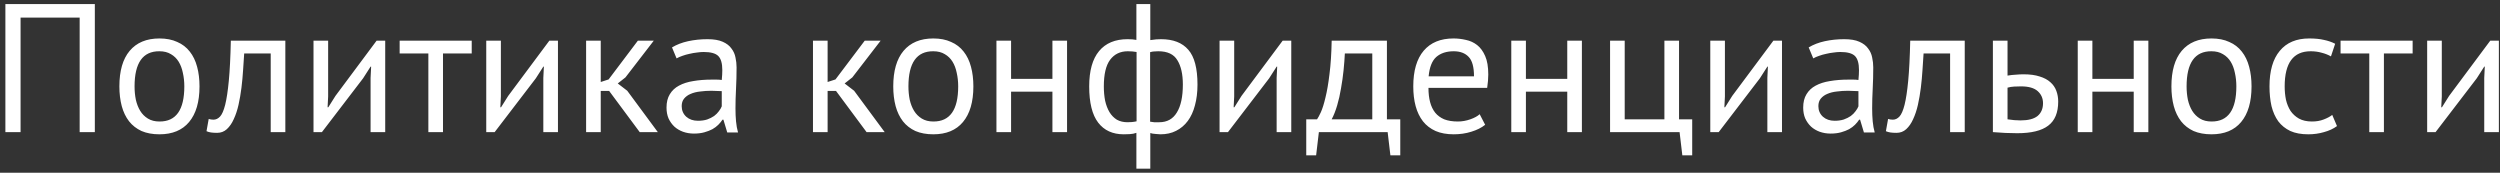 <?xml version="1.0" encoding="UTF-8"?> <svg xmlns="http://www.w3.org/2000/svg" width="246" height="17" viewBox="0 0 246 17" fill="none"><rect x="0" y="0" width="246" height="17" fill="#333333" stroke="none"/> <path d="M7.838 1.732H2.024V13H0.53V0.4H9.332V13H7.838V1.732ZM11.747 8.5C11.747 6.976 12.083 5.812 12.755 5.008C13.439 4.192 14.417 3.784 15.689 3.784C16.361 3.784 16.943 3.898 17.435 4.126C17.939 4.342 18.353 4.66 18.677 5.08C19.001 5.488 19.241 5.986 19.397 6.574C19.553 7.15 19.631 7.792 19.631 8.5C19.631 10.024 19.289 11.194 18.605 12.01C17.933 12.814 16.961 13.216 15.689 13.216C15.017 13.216 14.429 13.108 13.925 12.892C13.433 12.664 13.025 12.346 12.701 11.938C12.377 11.518 12.137 11.02 11.981 10.444C11.825 9.856 11.747 9.208 11.747 8.5ZM13.241 8.5C13.241 8.956 13.283 9.394 13.367 9.814C13.463 10.234 13.607 10.6 13.799 10.912C13.991 11.224 14.243 11.476 14.555 11.668C14.867 11.86 15.245 11.956 15.689 11.956C17.321 11.968 18.137 10.816 18.137 8.5C18.137 8.032 18.089 7.588 17.993 7.168C17.909 6.748 17.771 6.382 17.579 6.07C17.387 5.758 17.135 5.512 16.823 5.332C16.511 5.14 16.133 5.044 15.689 5.044C14.057 5.032 13.241 6.184 13.241 8.5ZM26.638 5.26H24.028C23.992 5.764 23.956 6.31 23.92 6.898C23.884 7.474 23.83 8.056 23.758 8.644C23.686 9.22 23.59 9.778 23.47 10.318C23.35 10.846 23.194 11.314 23.002 11.722C22.822 12.13 22.594 12.46 22.318 12.712C22.054 12.952 21.736 13.072 21.364 13.072C21.136 13.072 20.938 13.06 20.77 13.036C20.602 13.012 20.452 12.97 20.32 12.91L20.536 11.704C20.68 11.752 20.836 11.776 21.004 11.776C21.244 11.776 21.46 11.674 21.652 11.47C21.844 11.266 22.012 10.882 22.156 10.318C22.3 9.742 22.42 8.95 22.516 7.942C22.612 6.934 22.678 5.62 22.714 4H28.078V13H26.638V5.26ZM36.465 7.672L36.519 6.556H36.465L35.727 7.708L31.677 13H30.849V4H32.289V9.49L32.235 10.552H32.307L33.009 9.436L37.059 4H37.905V13H36.465V7.672ZM46.417 5.26H43.591V13H42.151V5.26H39.325V4H46.417V5.26ZM53.463 7.672L53.517 6.556H53.463L52.725 7.708L48.675 13H47.847V4H49.287V9.49L49.233 10.552H49.305L50.007 9.436L54.057 4H54.903V13H53.463V7.672ZM59.941 8.95H59.113V13H57.673V4H59.113V8.068L59.887 7.816L62.767 4H64.333L61.543 7.618L60.787 8.212L61.723 8.932L64.729 13H62.947L59.941 8.95ZM66.125 4.666C66.581 4.39 67.109 4.186 67.709 4.054C68.321 3.922 68.957 3.856 69.617 3.856C70.241 3.856 70.739 3.94 71.111 4.108C71.495 4.276 71.783 4.498 71.975 4.774C72.179 5.038 72.311 5.332 72.371 5.656C72.443 5.98 72.479 6.304 72.479 6.628C72.479 7.348 72.461 8.05 72.425 8.734C72.389 9.418 72.371 10.066 72.371 10.678C72.371 11.122 72.389 11.542 72.425 11.938C72.461 12.334 72.527 12.7 72.623 13.036H71.561L71.183 11.776H71.093C70.985 11.944 70.847 12.112 70.679 12.28C70.523 12.436 70.331 12.58 70.103 12.712C69.875 12.832 69.611 12.934 69.311 13.018C69.011 13.102 68.669 13.144 68.285 13.144C67.901 13.144 67.541 13.084 67.205 12.964C66.881 12.844 66.599 12.676 66.359 12.46C66.119 12.232 65.927 11.962 65.783 11.65C65.651 11.338 65.585 10.984 65.585 10.588C65.585 10.06 65.693 9.622 65.909 9.274C66.125 8.914 66.425 8.632 66.809 8.428C67.205 8.212 67.673 8.062 68.213 7.978C68.765 7.882 69.371 7.834 70.031 7.834C70.199 7.834 70.361 7.834 70.517 7.834C70.685 7.834 70.853 7.846 71.021 7.87C71.057 7.51 71.075 7.186 71.075 6.898C71.075 6.238 70.943 5.776 70.679 5.512C70.415 5.248 69.935 5.116 69.239 5.116C69.035 5.116 68.813 5.134 68.573 5.17C68.345 5.194 68.105 5.236 67.853 5.296C67.613 5.344 67.379 5.41 67.151 5.494C66.935 5.566 66.743 5.65 66.575 5.746L66.125 4.666ZM68.681 11.884C69.017 11.884 69.317 11.842 69.581 11.758C69.845 11.662 70.073 11.548 70.265 11.416C70.457 11.272 70.613 11.116 70.733 10.948C70.865 10.78 70.961 10.618 71.021 10.462V8.968C70.853 8.956 70.679 8.95 70.499 8.95C70.331 8.938 70.163 8.932 69.995 8.932C69.623 8.932 69.257 8.956 68.897 9.004C68.549 9.04 68.237 9.118 67.961 9.238C67.697 9.346 67.481 9.502 67.313 9.706C67.157 9.898 67.079 10.144 67.079 10.444C67.079 10.864 67.229 11.212 67.529 11.488C67.829 11.752 68.213 11.884 68.681 11.884ZM82.265 8.95H81.437V13H79.997V4H81.437V8.068L82.211 7.816L85.091 4H86.657L83.867 7.618L83.111 8.212L84.047 8.932L87.053 13H85.271L82.265 8.95ZM87.896 8.5C87.896 6.976 88.232 5.812 88.904 5.008C89.588 4.192 90.566 3.784 91.838 3.784C92.51 3.784 93.092 3.898 93.584 4.126C94.088 4.342 94.502 4.66 94.826 5.08C95.15 5.488 95.39 5.986 95.546 6.574C95.702 7.15 95.78 7.792 95.78 8.5C95.78 10.024 95.438 11.194 94.754 12.01C94.082 12.814 93.11 13.216 91.838 13.216C91.166 13.216 90.578 13.108 90.074 12.892C89.582 12.664 89.174 12.346 88.85 11.938C88.526 11.518 88.286 11.02 88.13 10.444C87.974 9.856 87.896 9.208 87.896 8.5ZM89.39 8.5C89.39 8.956 89.432 9.394 89.516 9.814C89.612 10.234 89.756 10.6 89.948 10.912C90.14 11.224 90.392 11.476 90.704 11.668C91.016 11.86 91.394 11.956 91.838 11.956C93.47 11.968 94.286 10.816 94.286 8.5C94.286 8.032 94.238 7.588 94.142 7.168C94.058 6.748 93.92 6.382 93.728 6.07C93.536 5.758 93.284 5.512 92.972 5.332C92.66 5.14 92.282 5.044 91.838 5.044C90.206 5.032 89.39 6.184 89.39 8.5ZM103.558 9.022H99.49V13H98.05V4H99.49V7.762H103.558V4H104.998V13H103.558V9.022ZM111.821 13.072C111.617 13.144 111.401 13.186 111.173 13.198C110.957 13.21 110.759 13.216 110.579 13.216C109.487 13.216 108.647 12.832 108.059 12.064C107.471 11.296 107.177 10.108 107.177 8.5C107.177 6.964 107.501 5.806 108.149 5.026C108.797 4.246 109.733 3.856 110.957 3.856C111.293 3.856 111.581 3.88 111.821 3.928V0.4H113.189V3.946C113.405 3.91 113.597 3.886 113.765 3.874C113.933 3.862 114.095 3.856 114.251 3.856C115.439 3.856 116.333 4.204 116.933 4.9C117.533 5.584 117.833 6.724 117.833 8.32C117.833 9.076 117.749 9.76 117.581 10.372C117.425 10.972 117.191 11.482 116.879 11.902C116.567 12.322 116.183 12.646 115.727 12.874C115.283 13.102 114.767 13.216 114.179 13.216C114.071 13.216 113.909 13.204 113.693 13.18C113.489 13.168 113.321 13.138 113.189 13.09V16.6H111.821V13.072ZM113.981 5.044C113.837 5.044 113.705 5.05 113.585 5.062C113.477 5.062 113.339 5.086 113.171 5.134V11.974C113.291 11.998 113.423 12.016 113.567 12.028C113.723 12.028 113.891 12.028 114.071 12.028C114.839 12.028 115.415 11.71 115.799 11.074C116.195 10.438 116.393 9.52 116.393 8.32C116.393 7.3 116.213 6.502 115.853 5.926C115.505 5.338 114.881 5.044 113.981 5.044ZM110.939 12.028C111.083 12.028 111.227 12.022 111.371 12.01C111.515 11.998 111.671 11.974 111.839 11.938V5.116C111.695 5.092 111.557 5.074 111.425 5.062C111.305 5.05 111.155 5.044 110.975 5.044C110.231 5.044 109.649 5.326 109.229 5.89C108.821 6.442 108.617 7.312 108.617 8.5C108.617 9.004 108.659 9.472 108.743 9.904C108.839 10.336 108.983 10.714 109.175 11.038C109.367 11.35 109.607 11.596 109.895 11.776C110.195 11.944 110.543 12.028 110.939 12.028ZM125.621 7.672L125.675 6.556H125.621L124.883 7.708L120.833 13H120.005V4H121.445V9.49L121.391 10.552H121.463L122.165 9.436L126.215 4H127.061V13H125.621V7.672ZM137.787 15.286H136.815L136.545 13H129.777L129.507 15.286H128.535V11.74H129.597C129.693 11.608 129.819 11.374 129.975 11.038C130.131 10.69 130.281 10.21 130.425 9.598C130.581 8.974 130.713 8.206 130.821 7.294C130.941 6.37 131.013 5.272 131.037 4H136.473V11.74H137.787V15.286ZM135.033 11.74V5.26H132.333C132.309 5.764 132.267 6.316 132.207 6.916C132.147 7.504 132.063 8.098 131.955 8.698C131.859 9.286 131.733 9.844 131.577 10.372C131.421 10.9 131.241 11.356 131.037 11.74H135.033ZM146.14 12.28C145.78 12.568 145.324 12.796 144.772 12.964C144.232 13.132 143.656 13.216 143.044 13.216C142.36 13.216 141.766 13.108 141.262 12.892C140.758 12.664 140.344 12.346 140.02 11.938C139.696 11.518 139.456 11.02 139.3 10.444C139.144 9.868 139.066 9.22 139.066 8.5C139.066 6.964 139.408 5.794 140.092 4.99C140.776 4.186 141.754 3.784 143.026 3.784C143.434 3.784 143.842 3.832 144.25 3.928C144.658 4.012 145.024 4.18 145.348 4.432C145.672 4.684 145.936 5.044 146.14 5.512C146.344 5.968 146.446 6.574 146.446 7.33C146.446 7.726 146.41 8.164 146.338 8.644H140.56C140.56 9.172 140.614 9.64 140.722 10.048C140.83 10.456 140.998 10.804 141.226 11.092C141.454 11.368 141.748 11.584 142.108 11.74C142.48 11.884 142.93 11.956 143.458 11.956C143.866 11.956 144.274 11.884 144.682 11.74C145.09 11.596 145.396 11.428 145.6 11.236L146.14 12.28ZM143.044 5.044C142.336 5.044 141.766 5.23 141.334 5.602C140.914 5.974 140.662 6.61 140.578 7.51H145.042C145.042 6.598 144.868 5.962 144.52 5.602C144.172 5.23 143.68 5.044 143.044 5.044ZM154.218 9.022H150.15V13H148.71V4H150.15V7.762H154.218V4H155.658V13H154.218V9.022ZM166.513 15.286H165.541L165.271 13H158.431V4H159.871V11.74H163.777V4H165.217V11.74H166.513V15.286ZM173.908 7.672L173.962 6.556H173.908L173.17 7.708L169.12 13H168.292V4H169.732V9.49L169.678 10.552H169.75L170.452 9.436L174.502 4H175.348V13H173.908V7.672ZM177.974 4.666C178.43 4.39 178.958 4.186 179.558 4.054C180.17 3.922 180.806 3.856 181.466 3.856C182.09 3.856 182.588 3.94 182.96 4.108C183.344 4.276 183.632 4.498 183.824 4.774C184.028 5.038 184.16 5.332 184.22 5.656C184.292 5.98 184.328 6.304 184.328 6.628C184.328 7.348 184.31 8.05 184.274 8.734C184.238 9.418 184.22 10.066 184.22 10.678C184.22 11.122 184.238 11.542 184.274 11.938C184.31 12.334 184.376 12.7 184.472 13.036H183.41L183.032 11.776H182.942C182.834 11.944 182.696 12.112 182.528 12.28C182.372 12.436 182.18 12.58 181.952 12.712C181.724 12.832 181.46 12.934 181.16 13.018C180.86 13.102 180.518 13.144 180.134 13.144C179.75 13.144 179.39 13.084 179.054 12.964C178.73 12.844 178.448 12.676 178.208 12.46C177.968 12.232 177.776 11.962 177.632 11.65C177.5 11.338 177.434 10.984 177.434 10.588C177.434 10.06 177.542 9.622 177.758 9.274C177.974 8.914 178.274 8.632 178.658 8.428C179.054 8.212 179.522 8.062 180.062 7.978C180.614 7.882 181.22 7.834 181.88 7.834C182.048 7.834 182.21 7.834 182.366 7.834C182.534 7.834 182.702 7.846 182.87 7.87C182.906 7.51 182.924 7.186 182.924 6.898C182.924 6.238 182.792 5.776 182.528 5.512C182.264 5.248 181.784 5.116 181.088 5.116C180.884 5.116 180.662 5.134 180.422 5.17C180.194 5.194 179.954 5.236 179.702 5.296C179.462 5.344 179.228 5.41 179 5.494C178.784 5.566 178.592 5.65 178.424 5.746L177.974 4.666ZM180.53 11.884C180.866 11.884 181.166 11.842 181.43 11.758C181.694 11.662 181.922 11.548 182.114 11.416C182.306 11.272 182.462 11.116 182.582 10.948C182.714 10.78 182.81 10.618 182.87 10.462V8.968C182.702 8.956 182.528 8.95 182.348 8.95C182.18 8.938 182.012 8.932 181.844 8.932C181.472 8.932 181.106 8.956 180.746 9.004C180.398 9.04 180.086 9.118 179.81 9.238C179.546 9.346 179.33 9.502 179.162 9.706C179.006 9.898 178.928 10.144 178.928 10.444C178.928 10.864 179.078 11.212 179.378 11.488C179.678 11.752 180.062 11.884 180.53 11.884ZM191.89 5.26H189.28C189.244 5.764 189.208 6.31 189.172 6.898C189.136 7.474 189.082 8.056 189.01 8.644C188.938 9.22 188.842 9.778 188.722 10.318C188.602 10.846 188.446 11.314 188.254 11.722C188.074 12.13 187.846 12.46 187.57 12.712C187.306 12.952 186.988 13.072 186.616 13.072C186.388 13.072 186.19 13.06 186.022 13.036C185.854 13.012 185.704 12.97 185.572 12.91L185.788 11.704C185.932 11.752 186.088 11.776 186.256 11.776C186.496 11.776 186.712 11.674 186.904 11.47C187.096 11.266 187.264 10.882 187.408 10.318C187.552 9.742 187.672 8.95 187.768 7.942C187.864 6.934 187.93 5.62 187.966 4H193.33V13H191.89V5.26ZM197.541 11.74C197.985 11.812 198.411 11.848 198.819 11.848C199.575 11.848 200.133 11.704 200.493 11.416C200.853 11.116 201.033 10.696 201.033 10.156C201.033 9.676 200.859 9.28 200.511 8.968C200.163 8.656 199.617 8.5 198.873 8.5C198.669 8.5 198.447 8.506 198.207 8.518C197.967 8.53 197.745 8.566 197.541 8.626V11.74ZM197.541 7.438C197.829 7.39 198.105 7.36 198.369 7.348C198.633 7.324 198.885 7.312 199.125 7.312C199.749 7.312 200.277 7.384 200.709 7.528C201.141 7.66 201.489 7.846 201.753 8.086C202.029 8.326 202.227 8.614 202.347 8.95C202.467 9.274 202.527 9.622 202.527 9.994C202.527 11.086 202.197 11.878 201.537 12.37C200.889 12.862 199.875 13.108 198.495 13.108C197.727 13.108 196.929 13.072 196.101 13V4H197.541V7.438ZM209.958 9.022H205.89V13H204.45V4H205.89V7.762H209.958V4H211.398V13H209.958V9.022ZM213.667 8.5C213.667 6.976 214.003 5.812 214.675 5.008C215.359 4.192 216.337 3.784 217.609 3.784C218.281 3.784 218.863 3.898 219.355 4.126C219.859 4.342 220.273 4.66 220.597 5.08C220.921 5.488 221.161 5.986 221.317 6.574C221.473 7.15 221.551 7.792 221.551 8.5C221.551 10.024 221.209 11.194 220.525 12.01C219.853 12.814 218.881 13.216 217.609 13.216C216.937 13.216 216.349 13.108 215.845 12.892C215.353 12.664 214.945 12.346 214.621 11.938C214.297 11.518 214.057 11.02 213.901 10.444C213.745 9.856 213.667 9.208 213.667 8.5ZM215.161 8.5C215.161 8.956 215.203 9.394 215.287 9.814C215.383 10.234 215.527 10.6 215.719 10.912C215.911 11.224 216.163 11.476 216.475 11.668C216.787 11.86 217.165 11.956 217.609 11.956C219.241 11.968 220.057 10.816 220.057 8.5C220.057 8.032 220.009 7.588 219.913 7.168C219.829 6.748 219.691 6.382 219.499 6.07C219.307 5.758 219.055 5.512 218.743 5.332C218.431 5.14 218.053 5.044 217.609 5.044C215.977 5.032 215.161 6.184 215.161 8.5ZM229.96 12.406C229.6 12.67 229.174 12.868 228.682 13C228.19 13.144 227.674 13.216 227.134 13.216C226.438 13.216 225.85 13.108 225.37 12.892C224.89 12.664 224.494 12.346 224.182 11.938C223.882 11.518 223.66 11.02 223.516 10.444C223.384 9.856 223.318 9.208 223.318 8.5C223.318 6.976 223.654 5.812 224.326 5.008C224.998 4.192 225.964 3.784 227.224 3.784C227.8 3.784 228.286 3.832 228.682 3.928C229.09 4.012 229.456 4.138 229.78 4.306L229.366 5.548C229.09 5.392 228.784 5.272 228.448 5.188C228.112 5.092 227.752 5.044 227.368 5.044C225.664 5.044 224.812 6.196 224.812 8.5C224.812 8.956 224.854 9.394 224.938 9.814C225.034 10.222 225.184 10.588 225.388 10.912C225.604 11.224 225.88 11.476 226.216 11.668C226.564 11.86 226.99 11.956 227.494 11.956C227.926 11.956 228.31 11.89 228.646 11.758C228.994 11.626 229.276 11.476 229.492 11.308L229.96 12.406ZM237.403 5.26H234.577V13H233.137V5.26H230.311V4H237.403V5.26ZM244.449 7.672L244.503 6.556H244.449L243.711 7.708L239.661 13H238.833V4H240.273V9.49L240.219 10.552H240.291L240.993 9.436L245.043 4H245.889V13H244.449V7.672Z" fill="white"></path> </svg> 